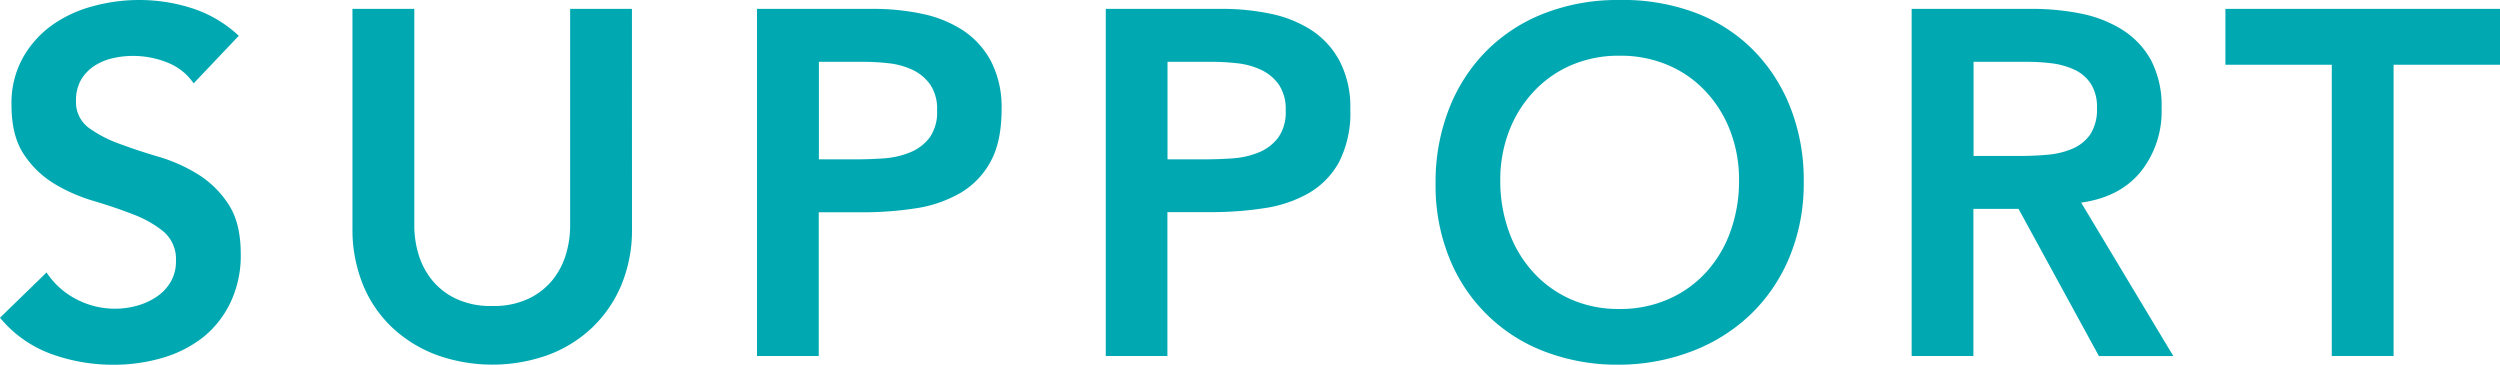 <svg xmlns="http://www.w3.org/2000/svg" width="468" height="68.29" viewBox="0 0 468 68.29"><defs><style>.cls-1{fill:#00a9b2;}</style></defs><title>support_tit</title><g id="レイヤー_2" data-name="レイヤー 2"><g id="design"><path class="cls-1" d="M36.25,15.61a10.57,10.57,0,0,0-4.91-3.9,17,17,0,0,0-6.47-1.24,16.26,16.26,0,0,0-3.9.46,10.52,10.52,0,0,0-3.39,1.46A7.85,7.85,0,0,0,15.14,15a7.57,7.57,0,0,0-.91,3.81,6,6,0,0,0,2.29,5.05,22.82,22.82,0,0,0,5.69,3c2.26.85,4.74,1.68,7.44,2.47a30.25,30.25,0,0,1,7.43,3.31,18.41,18.41,0,0,1,5.69,5.6q2.29,3.48,2.3,9.27a20.46,20.46,0,0,1-1.93,9.13A18.67,18.67,0,0,1,38,63.15,22.48,22.48,0,0,1,30.38,67a32,32,0,0,1-9.09,1.28,34,34,0,0,1-11.65-2A22.37,22.37,0,0,1,0,59.48L8.72,51a14.63,14.63,0,0,0,5.55,5,15.54,15.54,0,0,0,11.34,1.24,12.48,12.48,0,0,0,3.67-1.66,8.48,8.48,0,0,0,2.66-2.8,7.5,7.5,0,0,0,1-3.9,6.8,6.8,0,0,0-2.29-5.5A20.2,20.2,0,0,0,25,40.16q-3.39-1.33-7.43-2.53a31.28,31.28,0,0,1-7.43-3.25,18,18,0,0,1-5.69-5.51c-1.53-2.3-2.3-5.37-2.3-9.23a17.43,17.43,0,0,1,2.07-8.71A18.81,18.81,0,0,1,9.59,4.82,23.51,23.51,0,0,1,17.26,1.2,32.68,32.68,0,0,1,26.07,0,32.1,32.1,0,0,1,36,1.56,23.13,23.13,0,0,1,44.7,6.7Z"/><path class="cls-1" d="M118.31,42.77a26.9,26.9,0,0,1-2,10.61,23.84,23.84,0,0,1-5.51,8,24.27,24.27,0,0,1-8.26,5.09,30.93,30.93,0,0,1-20.74,0,24.78,24.78,0,0,1-8.31-5.09,23,23,0,0,1-5.51-8,27.44,27.44,0,0,1-2-10.61V1.66H77.56V42.41a18.44,18.44,0,0,0,.73,5,14.14,14.14,0,0,0,2.43,4.82,12.83,12.83,0,0,0,4.5,3.62,15.16,15.16,0,0,0,6.93,1.43,15.19,15.19,0,0,0,6.93-1.43,13,13,0,0,0,4.5-3.62A14.14,14.14,0,0,0,106,47.41a18.44,18.44,0,0,0,.73-5V1.66h11.57Z"/><path class="cls-1" d="M141.71,1.66h21.84a43.86,43.86,0,0,1,9,.91,22.38,22.38,0,0,1,7.67,3.08,15.83,15.83,0,0,1,5.28,5.78,18.8,18.8,0,0,1,2,9q0,6.15-2.11,9.91a15.12,15.12,0,0,1-5.69,5.83A23.77,23.77,0,0,1,171.4,39a64.16,64.16,0,0,1-9.87.74h-8.26V66.64H141.71Zm18.54,28.17c1.65,0,3.36-.06,5.14-.18a15.8,15.8,0,0,0,4.91-1.1A8.66,8.66,0,0,0,174,25.79a8.18,8.18,0,0,0,1.42-5.14,8.07,8.07,0,0,0-1.28-4.81,8.5,8.5,0,0,0-3.3-2.76,14.23,14.23,0,0,0-4.5-1.24,44.19,44.19,0,0,0-4.78-.27h-8.26V29.83Z"/><path class="cls-1" d="M207,1.66h21.84a43.93,43.93,0,0,1,9,.91,22.46,22.46,0,0,1,7.67,3.08,15.72,15.72,0,0,1,5.27,5.78,18.69,18.69,0,0,1,2,9,20.25,20.25,0,0,1-2.11,9.91,15.07,15.07,0,0,1-5.7,5.83,23.65,23.65,0,0,1-8.3,2.8,64.16,64.16,0,0,1-9.87.74h-8.26V66.64H207Zm18.54,28.17c1.65,0,3.36-.06,5.14-.18a15.8,15.8,0,0,0,4.91-1.1,8.66,8.66,0,0,0,3.67-2.76,8.18,8.18,0,0,0,1.42-5.14,8.14,8.14,0,0,0-1.28-4.81,8.46,8.46,0,0,0-3.31-2.76,14.08,14.08,0,0,0-4.5-1.24,44,44,0,0,0-4.77-.27h-8.26V29.83Z"/><path class="cls-1" d="M268.74,34.42a37.53,37.53,0,0,1,2.57-14.18,31.67,31.67,0,0,1,7.11-10.87,31.16,31.16,0,0,1,10.83-6.93A37.77,37.77,0,0,1,303.06,0,38.62,38.62,0,0,1,317,2.25a30.44,30.44,0,0,1,10.93,6.84,31.68,31.68,0,0,1,7.15,10.83,37.14,37.14,0,0,1,2.58,14.14,35.93,35.93,0,0,1-2.58,13.85,31.69,31.69,0,0,1-7.15,10.74,32.59,32.59,0,0,1-10.93,7,38.44,38.44,0,0,1-13.95,2.62,38,38,0,0,1-13.81-2.43,31,31,0,0,1-17.94-17.58A36,36,0,0,1,268.74,34.42Zm12.11-.73a27.88,27.88,0,0,0,1.61,9.63A22.55,22.55,0,0,0,287,50.94,21,21,0,0,0,294,56a21.93,21.93,0,0,0,9.13,1.84A22.24,22.24,0,0,0,312.33,56a20.82,20.82,0,0,0,7.07-5.05,22.55,22.55,0,0,0,4.54-7.62,27.88,27.88,0,0,0,1.61-9.63,25.41,25.41,0,0,0-1.61-9.09,22.5,22.5,0,0,0-4.54-7.39,20.7,20.7,0,0,0-7.07-5,22.71,22.71,0,0,0-9.18-1.79A22.4,22.4,0,0,0,294,12.26a20.89,20.89,0,0,0-7,5,22.5,22.5,0,0,0-4.54,7.39A25.41,25.41,0,0,0,280.85,33.69Z"/><path class="cls-1" d="M357.86,1.66h22.57a46.15,46.15,0,0,1,9.05.87,23.05,23.05,0,0,1,7.75,3,15.67,15.67,0,0,1,5.42,5.69,18.42,18.42,0,0,1,2,9.09,18.05,18.05,0,0,1-3.91,11.84q-3.9,4.77-11.15,5.78l17.26,28.73H392.92L377.87,39.1h-8.45V66.64H357.86Zm20.56,27.53c1.65,0,3.3-.08,4.95-.23a15.25,15.25,0,0,0,4.55-1.1,7.82,7.82,0,0,0,3.35-2.66,8.52,8.52,0,0,0,1.28-5,8,8,0,0,0-1.19-4.59A7.42,7.42,0,0,0,388.24,13,14.66,14.66,0,0,0,384,11.84a39.74,39.74,0,0,0-4.55-.27h-10V29.19Z"/><path class="cls-1" d="M436.51,12.12H416.6V1.66H468V12.12H448.08V66.64H436.51Z"/></g></g></svg>